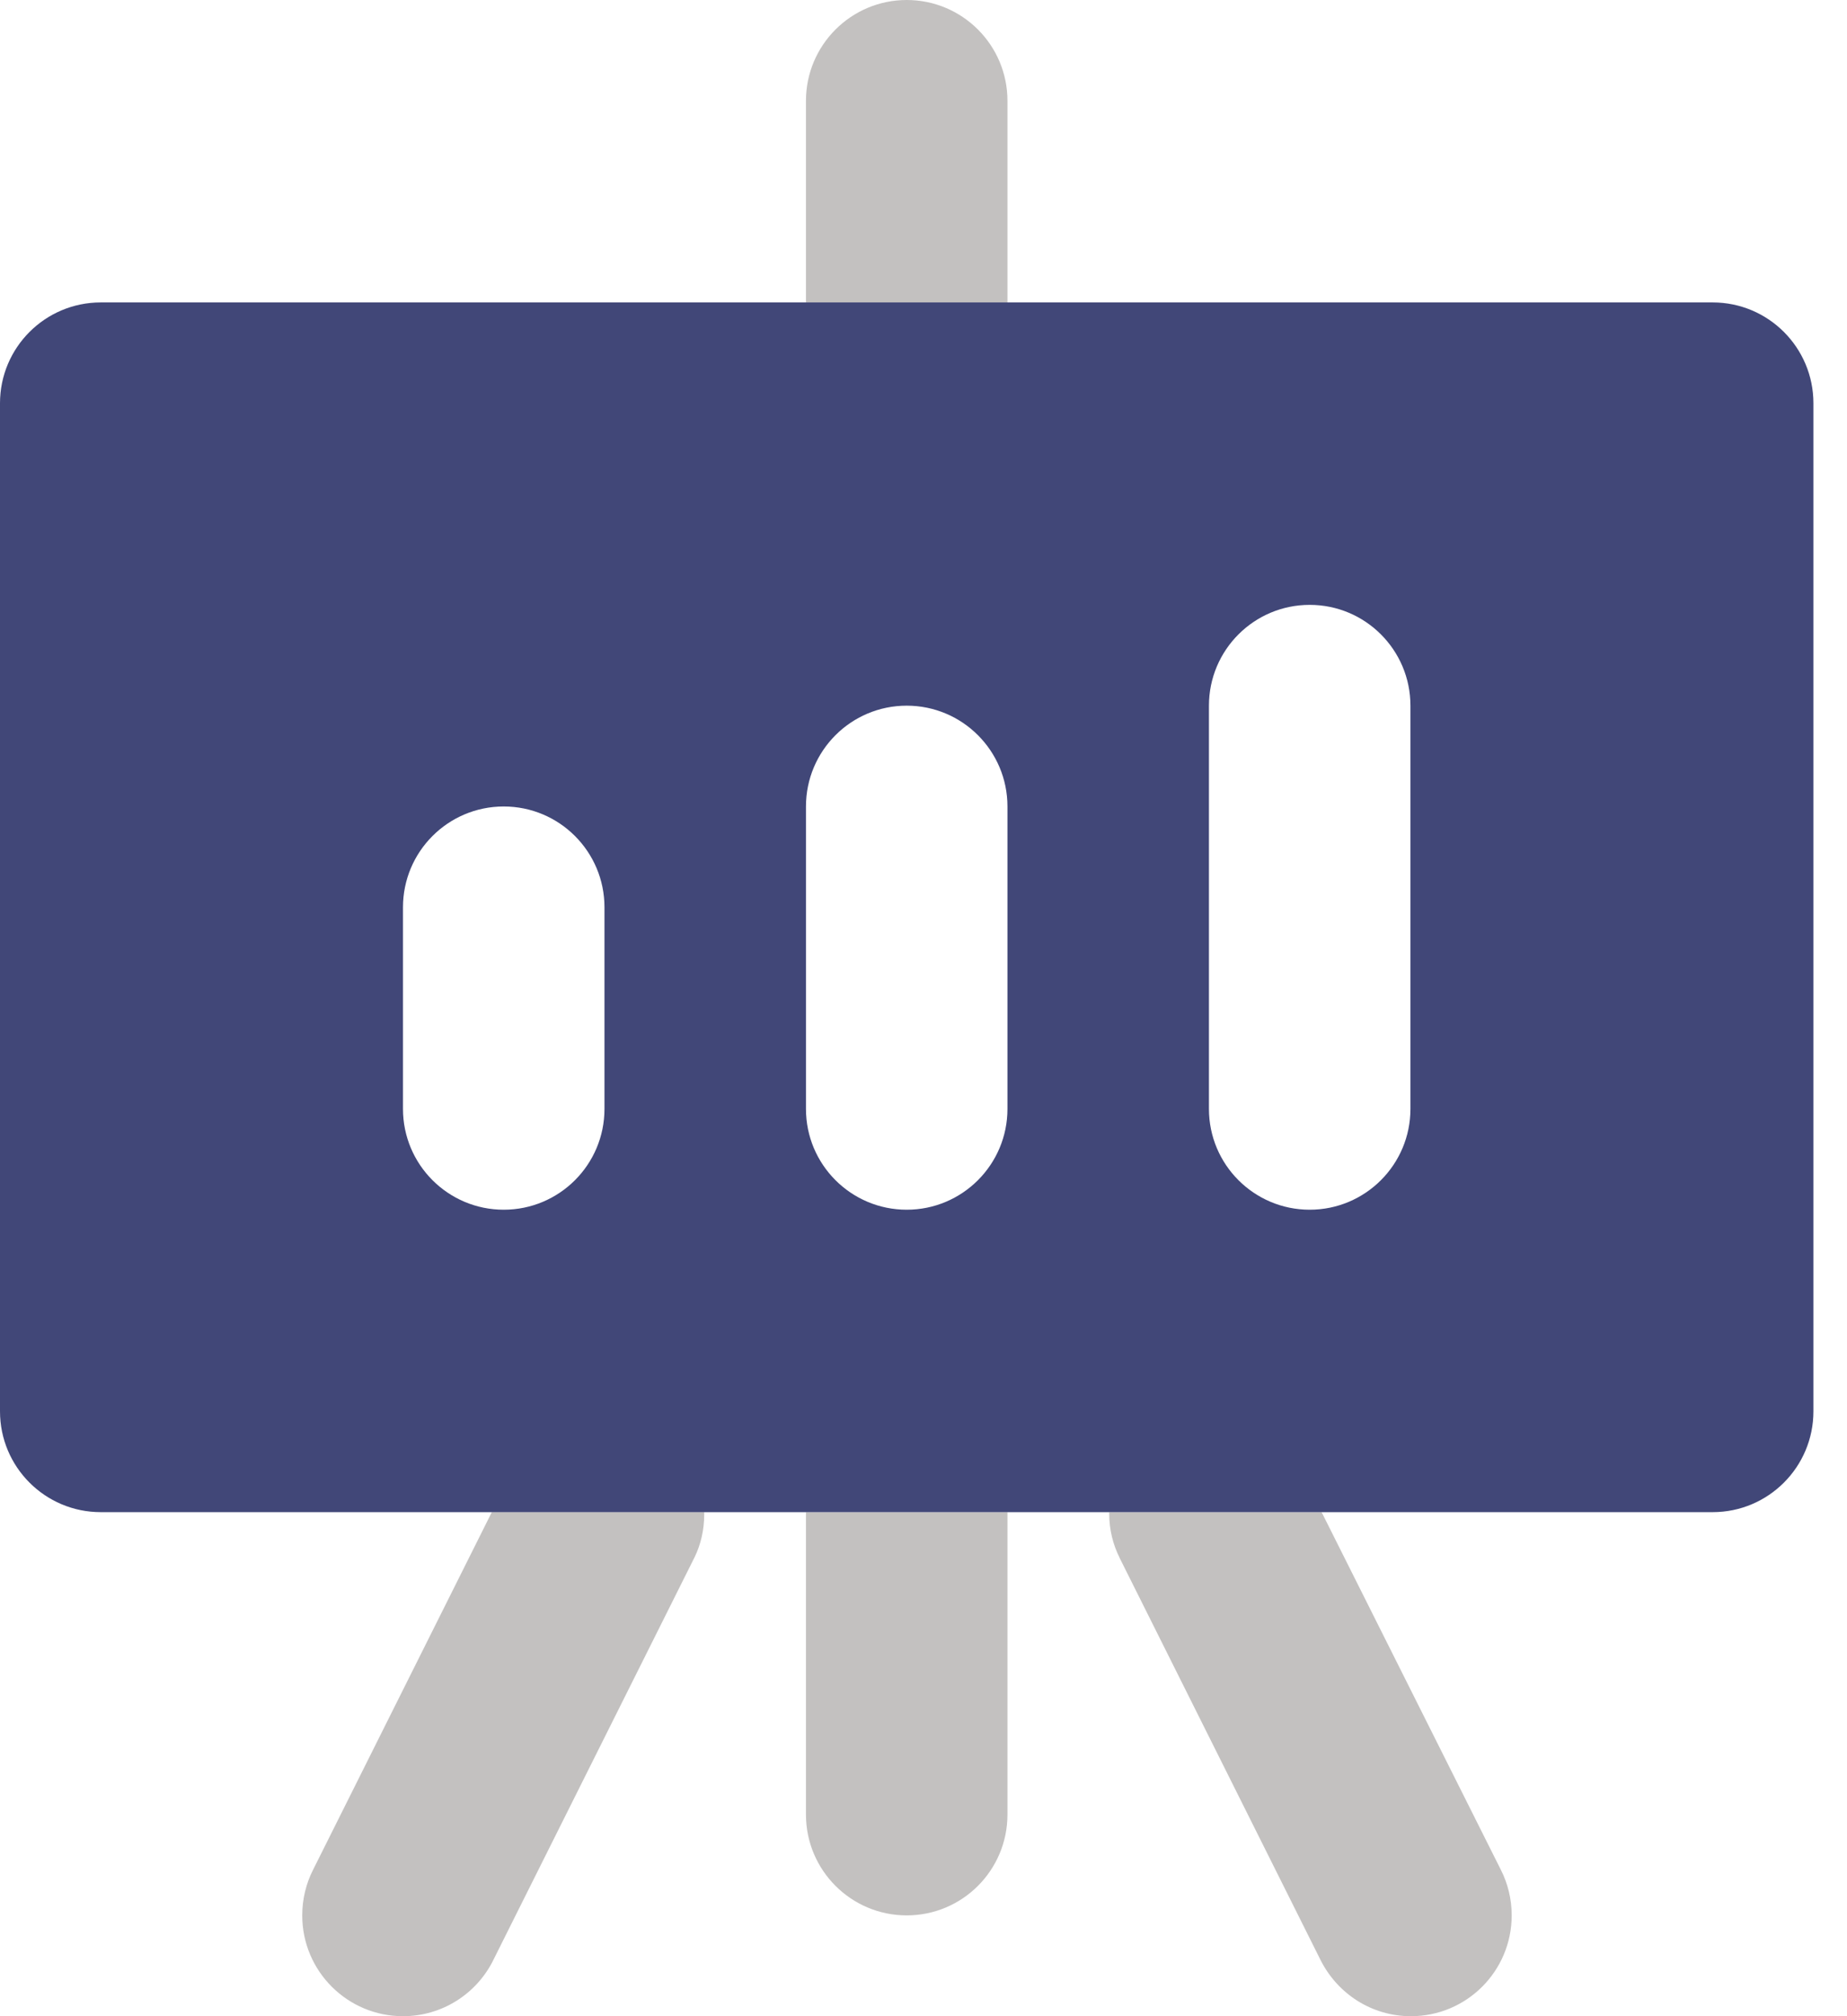<svg width="33" height="36" viewBox="0 0 33 36" fill="none" xmlns="http://www.w3.org/2000/svg">
<g id="Group 178">
<path id="Vector" d="M18 1.8C18 0.806 17.194 0 16.2 0C15.207 0 14.4 0.806 14.4 1.8V5.4H18V1.8Z" fill="#C3C1C0"/>
<path id="Vector_2" d="M5.589 33.395C5.471 33.629 5.4 33.907 5.4 34.2C5.4 35.195 6.207 36 7.2 36C7.902 36 8.509 35.599 8.806 35.014L8.811 35.003L12.411 27.803C12.519 27.581 12.582 27.319 12.582 27.043C12.582 27.027 12.582 27.011 12.582 26.996V26.998H8.788L5.589 33.395Z" fill="#C3C1C0"/>
<path id="Vector_3" d="M23.613 27H19.818C19.818 27.007 19.818 27.018 19.818 27.027C19.818 27.31 19.885 27.578 20.004 27.815L19.998 27.805L23.598 35.005C23.901 35.6 24.507 36 25.209 36C26.205 36 27.009 35.194 27.009 34.2C27.009 33.907 26.939 33.629 26.815 33.385L26.82 33.395L23.613 27Z" fill="#C3C1C0"/>
<path id="Vector_4" d="M14.4 32.4C14.4 33.394 15.207 34.2 16.2 34.2C17.194 34.2 18 33.394 18 32.4V27H14.4V32.4Z" fill="#C3C1C0"/>
<path id="Vector_5" d="M32.4 25.2V7.2C32.4 6.206 31.594 5.4 30.6 5.4H1.8C0.806 5.4 0 6.206 0 7.2V25.2C0 26.194 0.806 27 1.8 27H30.6C31.594 27 32.4 26.194 32.4 25.2ZM10.8 19.8C10.8 20.794 9.994 21.6 9 21.6C8.006 21.6 7.2 20.794 7.2 19.8V16.2C7.2 15.206 8.006 14.4 9 14.4C9.994 14.4 10.8 15.206 10.8 16.2V19.8ZM18 19.8C18 20.794 17.194 21.6 16.2 21.6C15.206 21.6 14.4 20.794 14.4 19.8V14.4C14.4 13.406 15.206 12.6 16.2 12.6C17.194 12.6 18 13.406 18 14.4V19.8ZM25.2 19.8C25.2 20.794 24.394 21.6 23.4 21.6C22.406 21.6 21.6 20.794 21.6 19.8V12.6C21.6 11.606 22.406 10.8 23.4 10.8C24.394 10.8 25.2 11.606 25.2 12.6V19.8Z" fill="#414778"/>
</g>
</svg>
